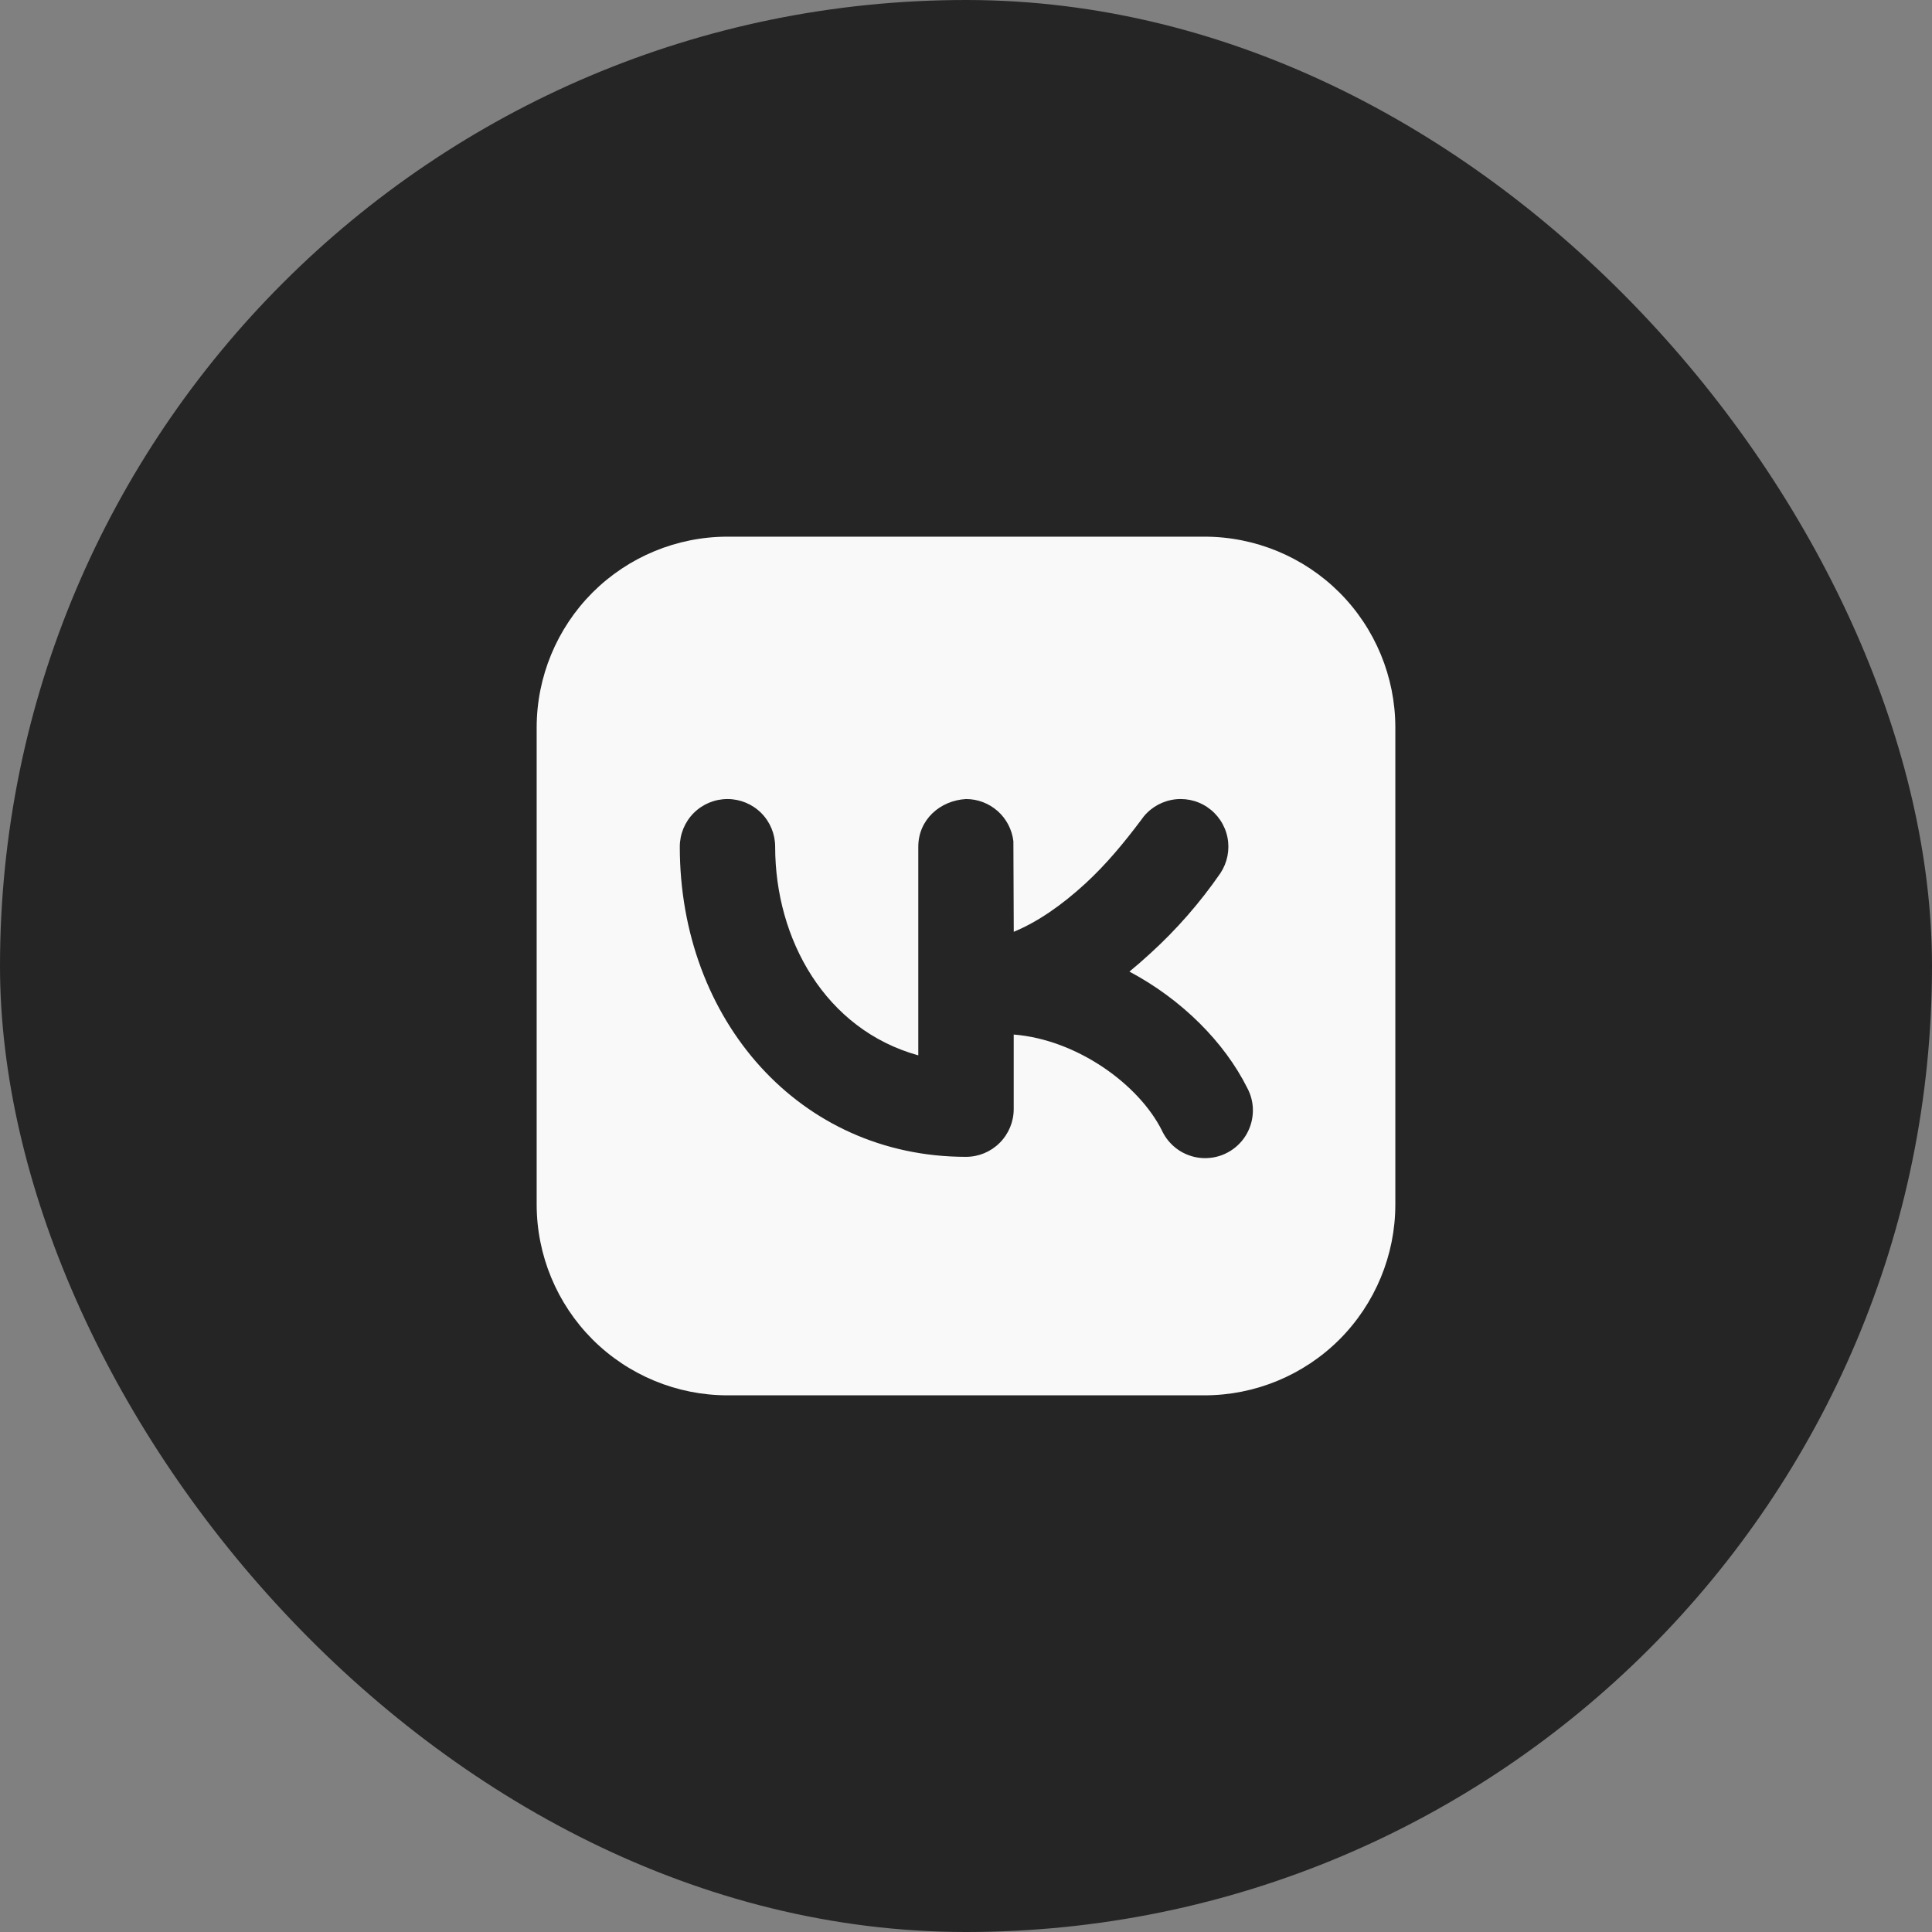 <?xml version="1.0" encoding="UTF-8"?> <svg xmlns="http://www.w3.org/2000/svg" width="36" height="36" viewBox="0 0 36 36" fill="none"><rect x="0" y="0" width="36" height="36" fill="#808080" stroke="none"/><rect width="36" height="36" rx="18" fill="#252525"></rect><path fill-rule="evenodd" clip-rule="evenodd" d="M13.556 10C12.613 10 11.708 10.375 11.041 11.041C10.375 11.708 10 12.613 10 13.556V22.444C10 23.387 10.375 24.292 11.041 24.959C11.708 25.625 12.613 26 13.556 26H22.444C23.387 26 24.292 25.625 24.959 24.959C25.625 24.292 26 23.387 26 22.444V13.556C26 12.613 25.625 11.708 24.959 11.041C24.292 10.375 23.387 10 22.444 10H13.556ZM22.74 16.271C22.87 16.075 22.918 15.835 22.872 15.604C22.826 15.373 22.689 15.169 22.493 15.038C22.297 14.907 22.057 14.86 21.826 14.906C21.595 14.952 21.391 15.088 21.26 15.284C20.946 15.702 20.616 16.102 20.23 16.458C19.783 16.87 19.331 17.18 18.89 17.363L18.883 15.674C18.857 15.458 18.753 15.258 18.591 15.114C18.428 14.969 18.218 14.889 18 14.889C17.518 14.916 17.111 15.272 17.111 15.778V19.665C15.38 19.185 14.444 17.505 14.444 15.778C14.444 15.542 14.351 15.316 14.184 15.149C14.017 14.982 13.791 14.889 13.556 14.889C13.32 14.889 13.094 14.982 12.927 15.149C12.76 15.316 12.667 15.542 12.667 15.778C12.667 19.006 14.898 21.556 18 21.556C18.236 21.556 18.462 21.462 18.628 21.295C18.795 21.128 18.889 20.902 18.889 20.667V19.277C20.073 19.372 21.221 20.208 21.65 21.064C21.7 21.172 21.771 21.269 21.859 21.349C21.947 21.429 22.05 21.491 22.163 21.53C22.275 21.57 22.394 21.586 22.513 21.578C22.632 21.571 22.748 21.54 22.854 21.486C22.961 21.433 23.055 21.359 23.133 21.268C23.21 21.178 23.268 21.073 23.304 20.959C23.34 20.846 23.353 20.726 23.342 20.608C23.331 20.489 23.296 20.374 23.239 20.269C22.814 19.419 22.021 18.623 21.045 18.104C21.177 17.996 21.307 17.883 21.436 17.764C21.926 17.318 22.363 16.817 22.74 16.271Z" fill="#F9F9F9"></path></svg> 